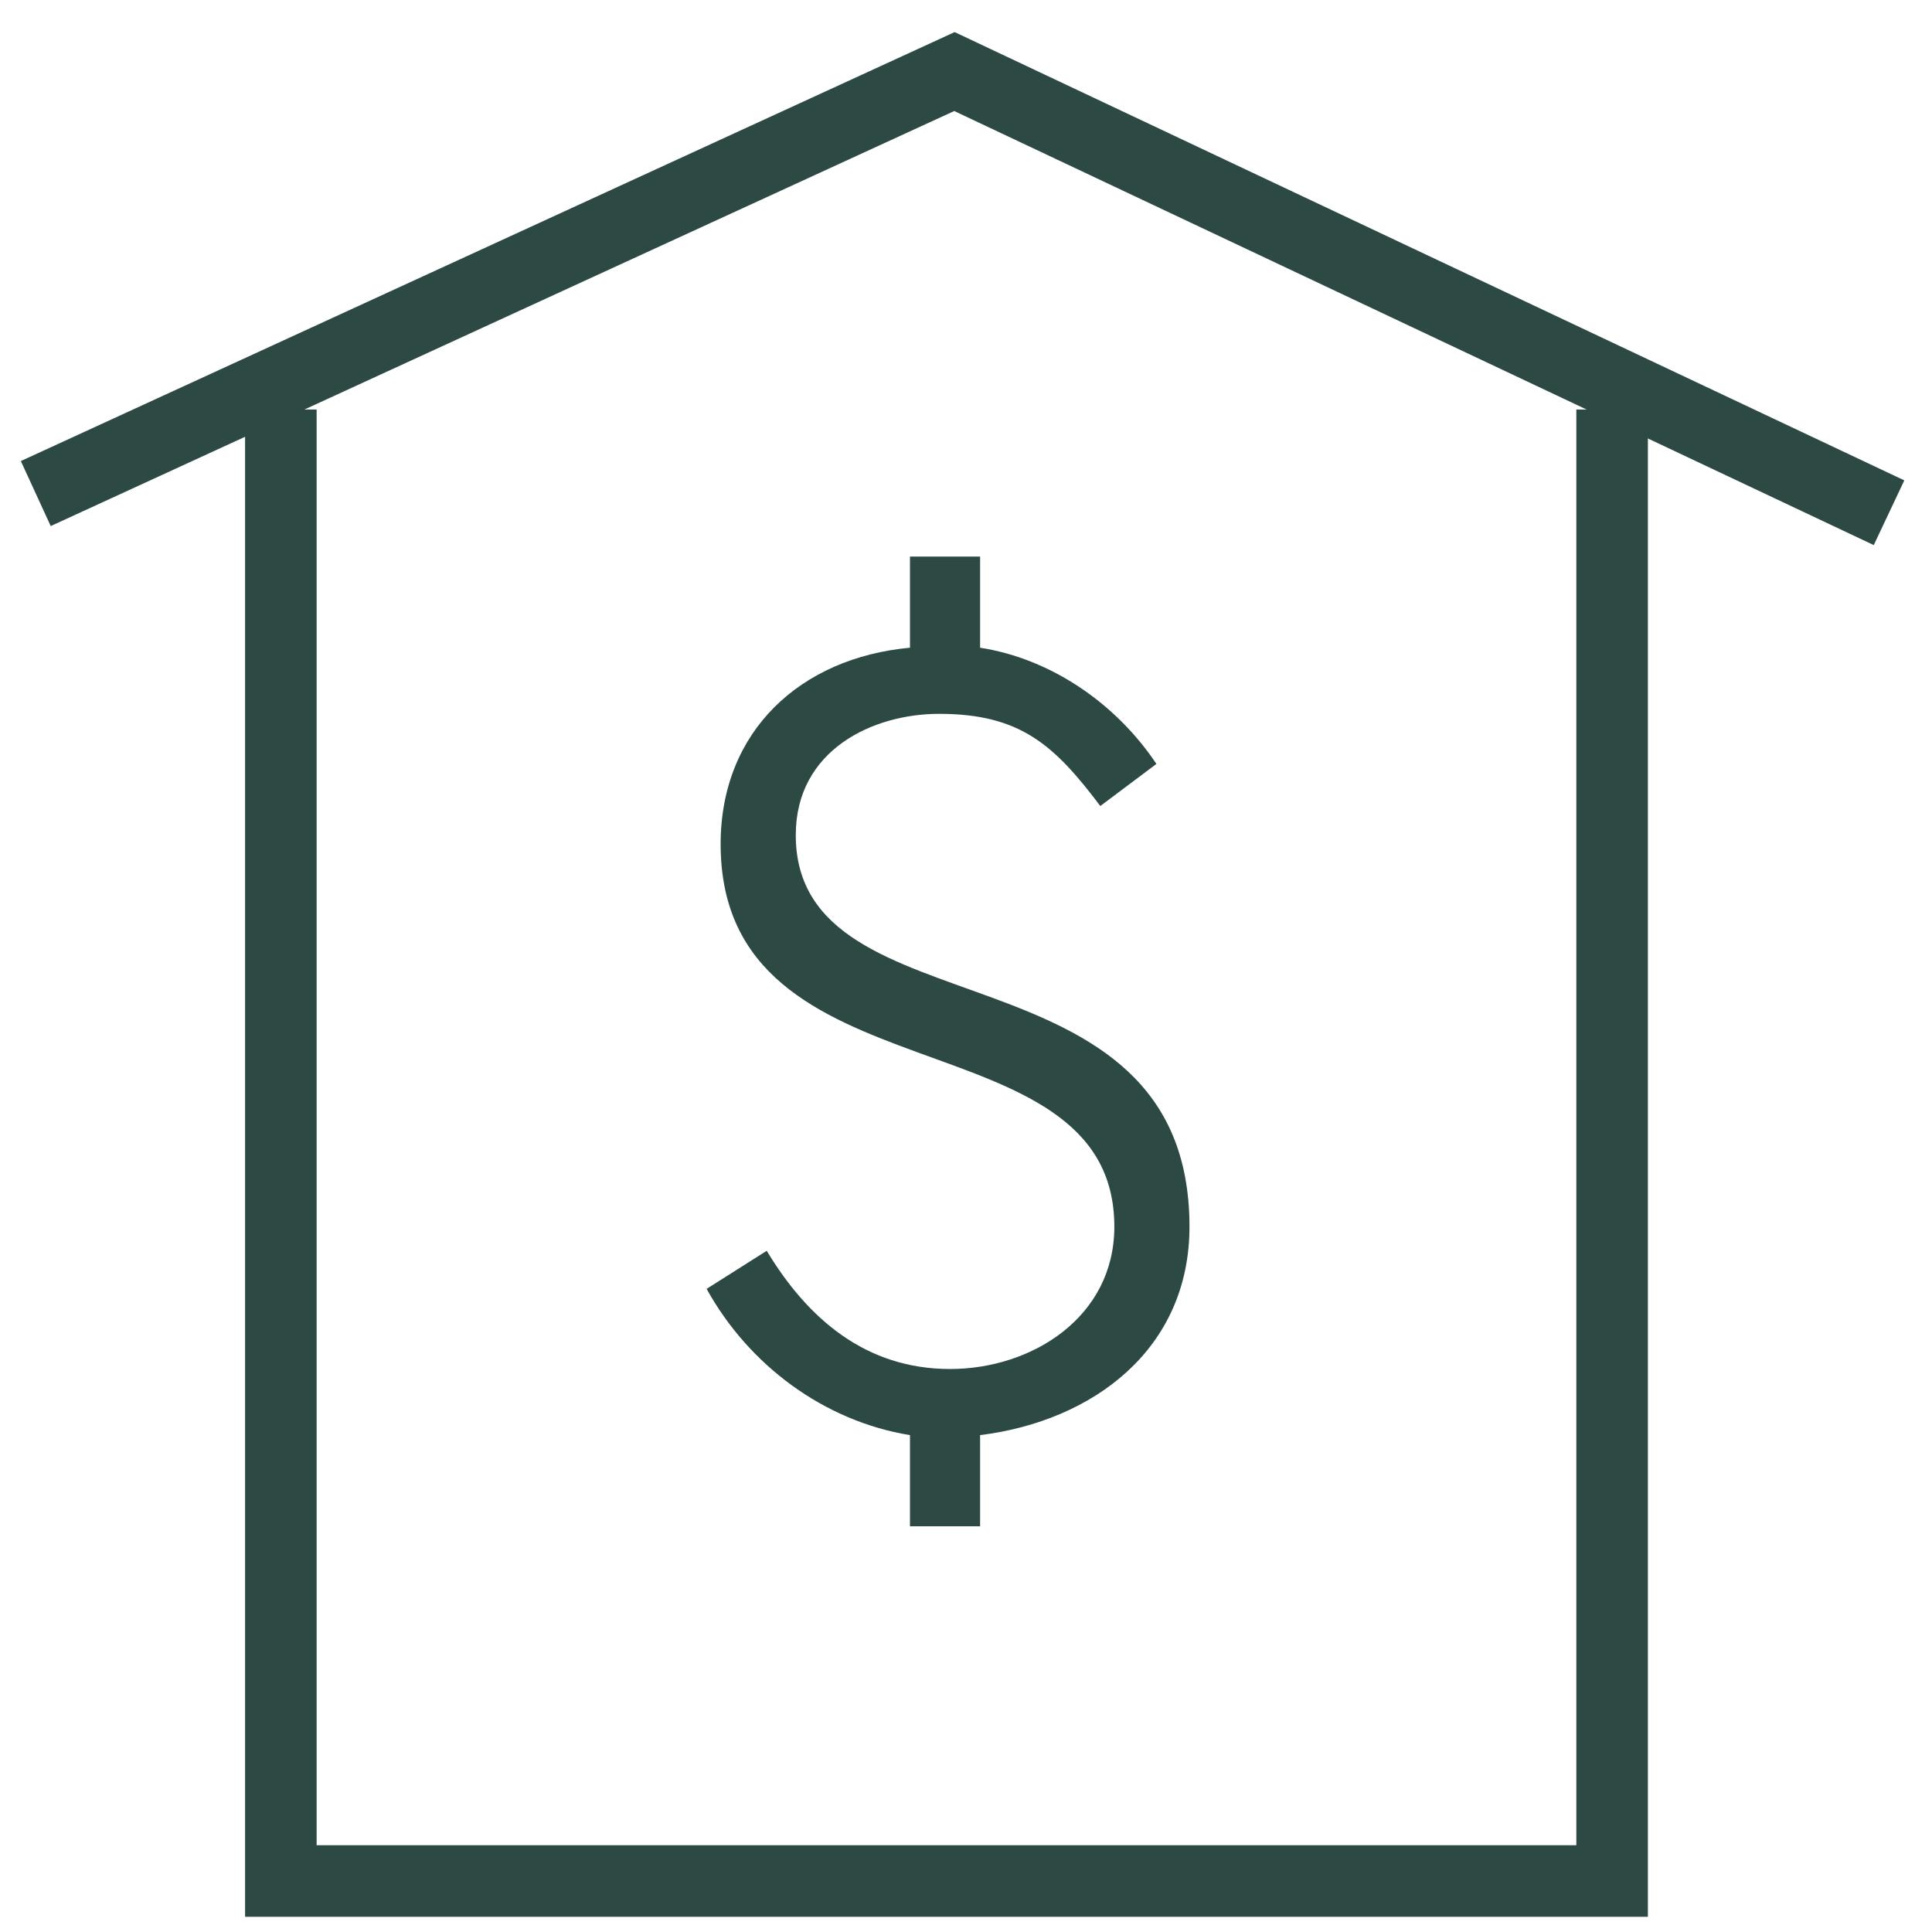 <svg width="54" height="54" viewBox="0 0 54 54" fill="none" xmlns="http://www.w3.org/2000/svg">
<path d="M7.85 11.446V52.575H45.059V11.446" stroke="#2C4944" stroke-width="2" stroke-miterlimit="10"/>
<path d="M1 13.795L26.677 2L52.799 14.331" stroke="#2C4944" stroke-width="2" stroke-miterlimit="10"/>
<path d="M27.394 40.112V42.66H25.434V40.112C23.026 39.72 20.926 38.152 19.75 36.024L21.43 34.96C22.578 36.864 24.202 38.264 26.554 38.264C28.85 38.264 31.146 36.808 31.146 34.288C31.146 28.24 20.142 30.9 20.142 23.592C20.142 20.428 22.382 18.384 25.434 18.104V15.556H27.394V18.104C29.382 18.412 31.202 19.672 32.322 21.352L30.754 22.528C29.466 20.82 28.514 19.952 26.246 19.952C24.398 19.952 22.242 20.96 22.242 23.34C22.242 28.996 33.246 26.168 33.246 34.288C33.246 37.704 30.558 39.72 27.394 40.112Z" fill="#2C4944"/>
</svg>
